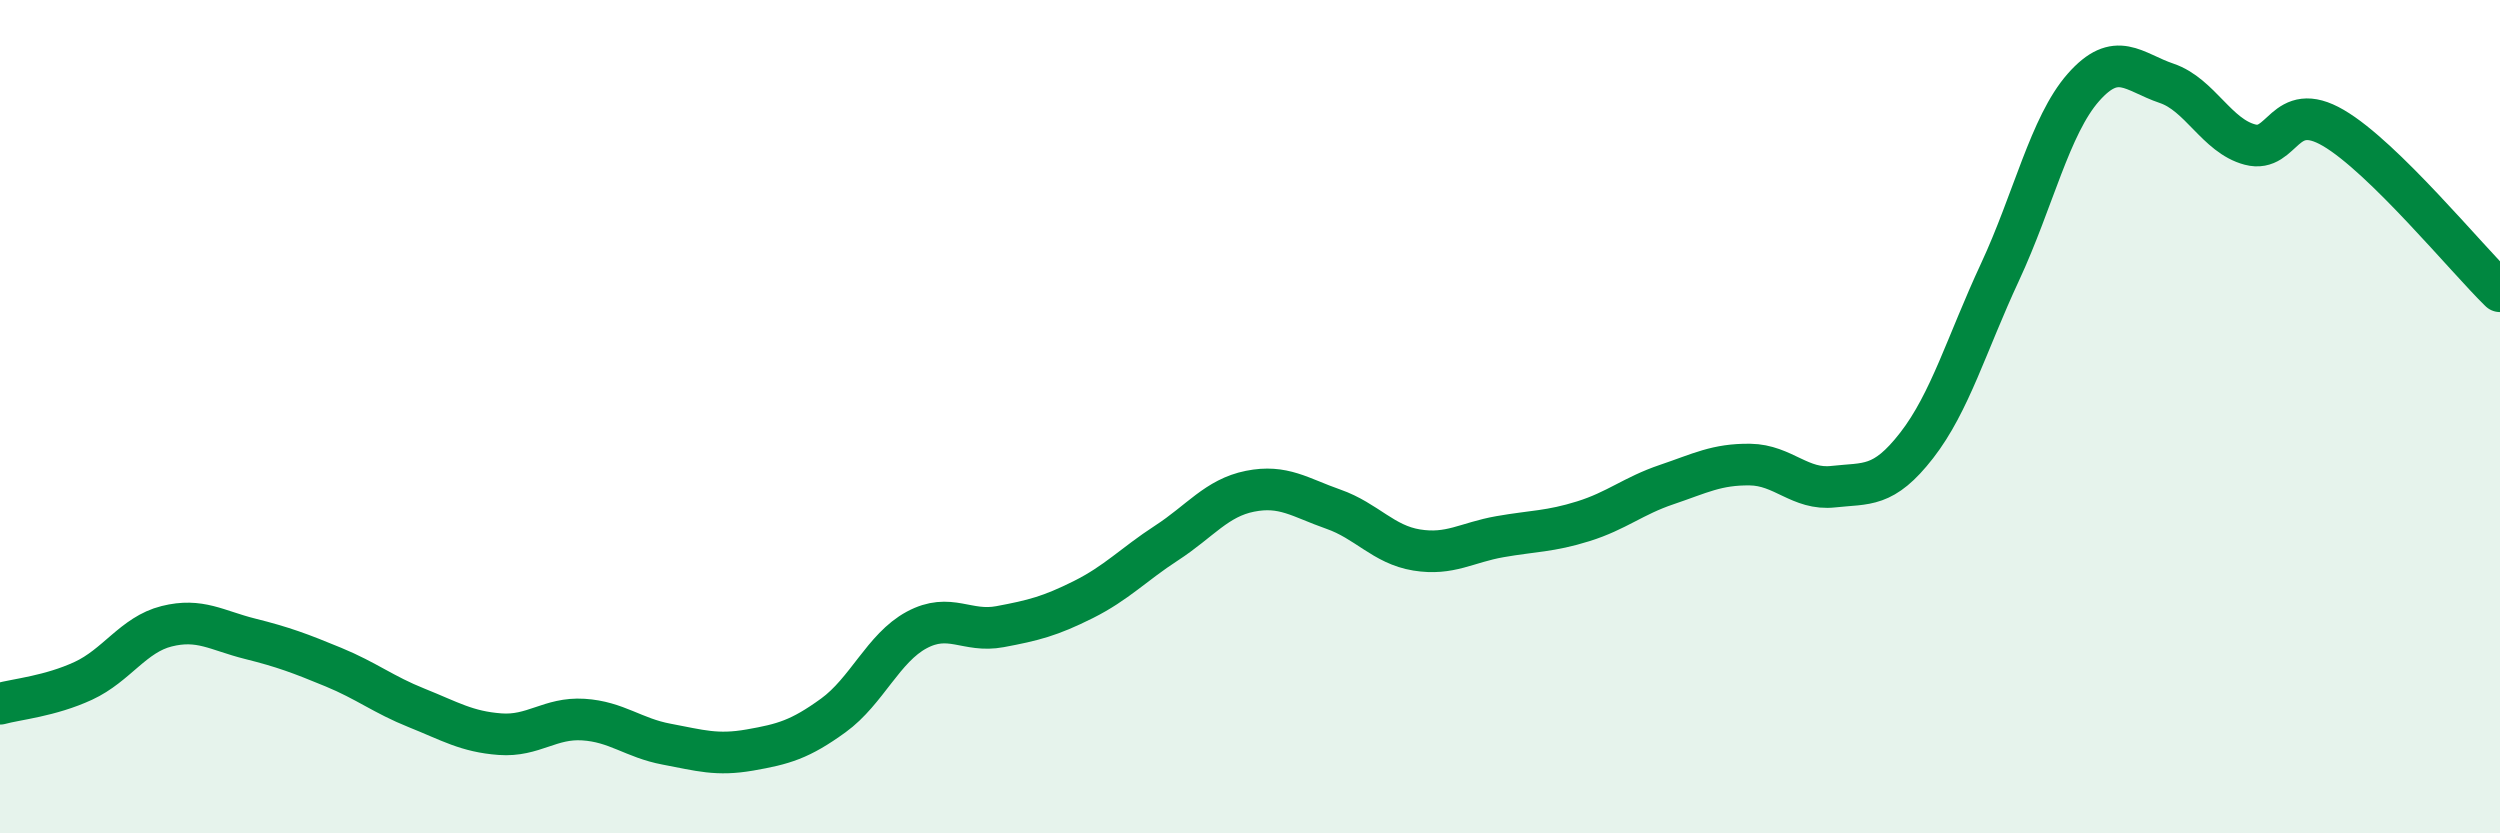 
    <svg width="60" height="20" viewBox="0 0 60 20" xmlns="http://www.w3.org/2000/svg">
      <path
        d="M 0,16.89 C 0.4,16.78 1.2,16.71 2,16.34 C 2.8,15.97 3.2,15.23 4,15.03 C 4.8,14.83 5.2,15.13 6,15.33 C 6.8,15.53 7.2,15.68 8,16.01 C 8.8,16.34 9.2,16.67 10,16.99 C 10.8,17.31 11.2,17.56 12,17.62 C 12.8,17.68 13.2,17.22 14,17.27 C 14.8,17.32 15.2,17.71 16,17.86 C 16.8,18.01 17.2,18.14 18,18 C 18.8,17.86 19.2,17.75 20,17.17 C 20.8,16.59 21.2,15.55 22,15.12 C 22.8,14.69 23.2,15.19 24,15.04 C 24.8,14.89 25.2,14.79 26,14.39 C 26.8,13.99 27.2,13.55 28,13.03 C 28.8,12.51 29.2,11.95 30,11.79 C 30.8,11.63 31.2,11.94 32,12.22 C 32.8,12.5 33.2,13.07 34,13.2 C 34.8,13.33 35.2,13.02 36,12.88 C 36.8,12.74 37.2,12.76 38,12.51 C 38.8,12.26 39.2,11.9 40,11.63 C 40.8,11.36 41.2,11.14 42,11.15 C 42.8,11.16 43.2,11.77 44,11.68 C 44.8,11.59 45.2,11.72 46,10.69 C 46.8,9.66 47.2,8.25 48,6.53 C 48.8,4.81 49.2,3.01 50,2.1 C 50.8,1.19 51.2,1.73 52,2 C 52.8,2.27 53.2,3.26 54,3.47 C 54.8,3.68 54.8,2.37 56,3.07 C 57.2,3.77 59.2,6.21 60,6.99L60 20L0 20Z"
        fill="#008740"
        opacity="0.1"
        stroke-linecap="round"
        stroke-linejoin="round"
      />
      <path
        d="M 0,16.89 C 0.4,16.78 1.2,16.71 2,16.34 C 2.8,15.97 3.2,15.23 4,15.03 C 4.8,14.83 5.2,15.13 6,15.33 C 6.8,15.53 7.2,15.68 8,16.01 C 8.8,16.34 9.2,16.67 10,16.99 C 10.8,17.31 11.2,17.56 12,17.62 C 12.8,17.68 13.2,17.22 14,17.27 C 14.8,17.32 15.2,17.71 16,17.86 C 16.8,18.01 17.2,18.14 18,18 C 18.8,17.86 19.2,17.75 20,17.17 C 20.8,16.59 21.2,15.55 22,15.12 C 22.8,14.69 23.2,15.19 24,15.04 C 24.8,14.89 25.2,14.79 26,14.39 C 26.8,13.99 27.2,13.55 28,13.03 C 28.8,12.51 29.2,11.95 30,11.79 C 30.8,11.63 31.2,11.94 32,12.22 C 32.8,12.5 33.2,13.07 34,13.2 C 34.8,13.33 35.2,13.02 36,12.88 C 36.8,12.74 37.2,12.76 38,12.51 C 38.8,12.26 39.2,11.9 40,11.63 C 40.8,11.36 41.2,11.14 42,11.15 C 42.8,11.16 43.2,11.77 44,11.68 C 44.8,11.59 45.2,11.72 46,10.69 C 46.8,9.66 47.2,8.25 48,6.53 C 48.8,4.81 49.2,3.01 50,2.1 C 50.8,1.19 51.2,1.73 52,2 C 52.8,2.27 53.2,3.26 54,3.47 C 54.8,3.68 54.8,2.37 56,3.07 C 57.2,3.77 59.2,6.21 60,6.99"
        stroke="#008740"
        stroke-width="1"
        fill="none"
        stroke-linecap="round"
        stroke-linejoin="round"
      />
    </svg>
  